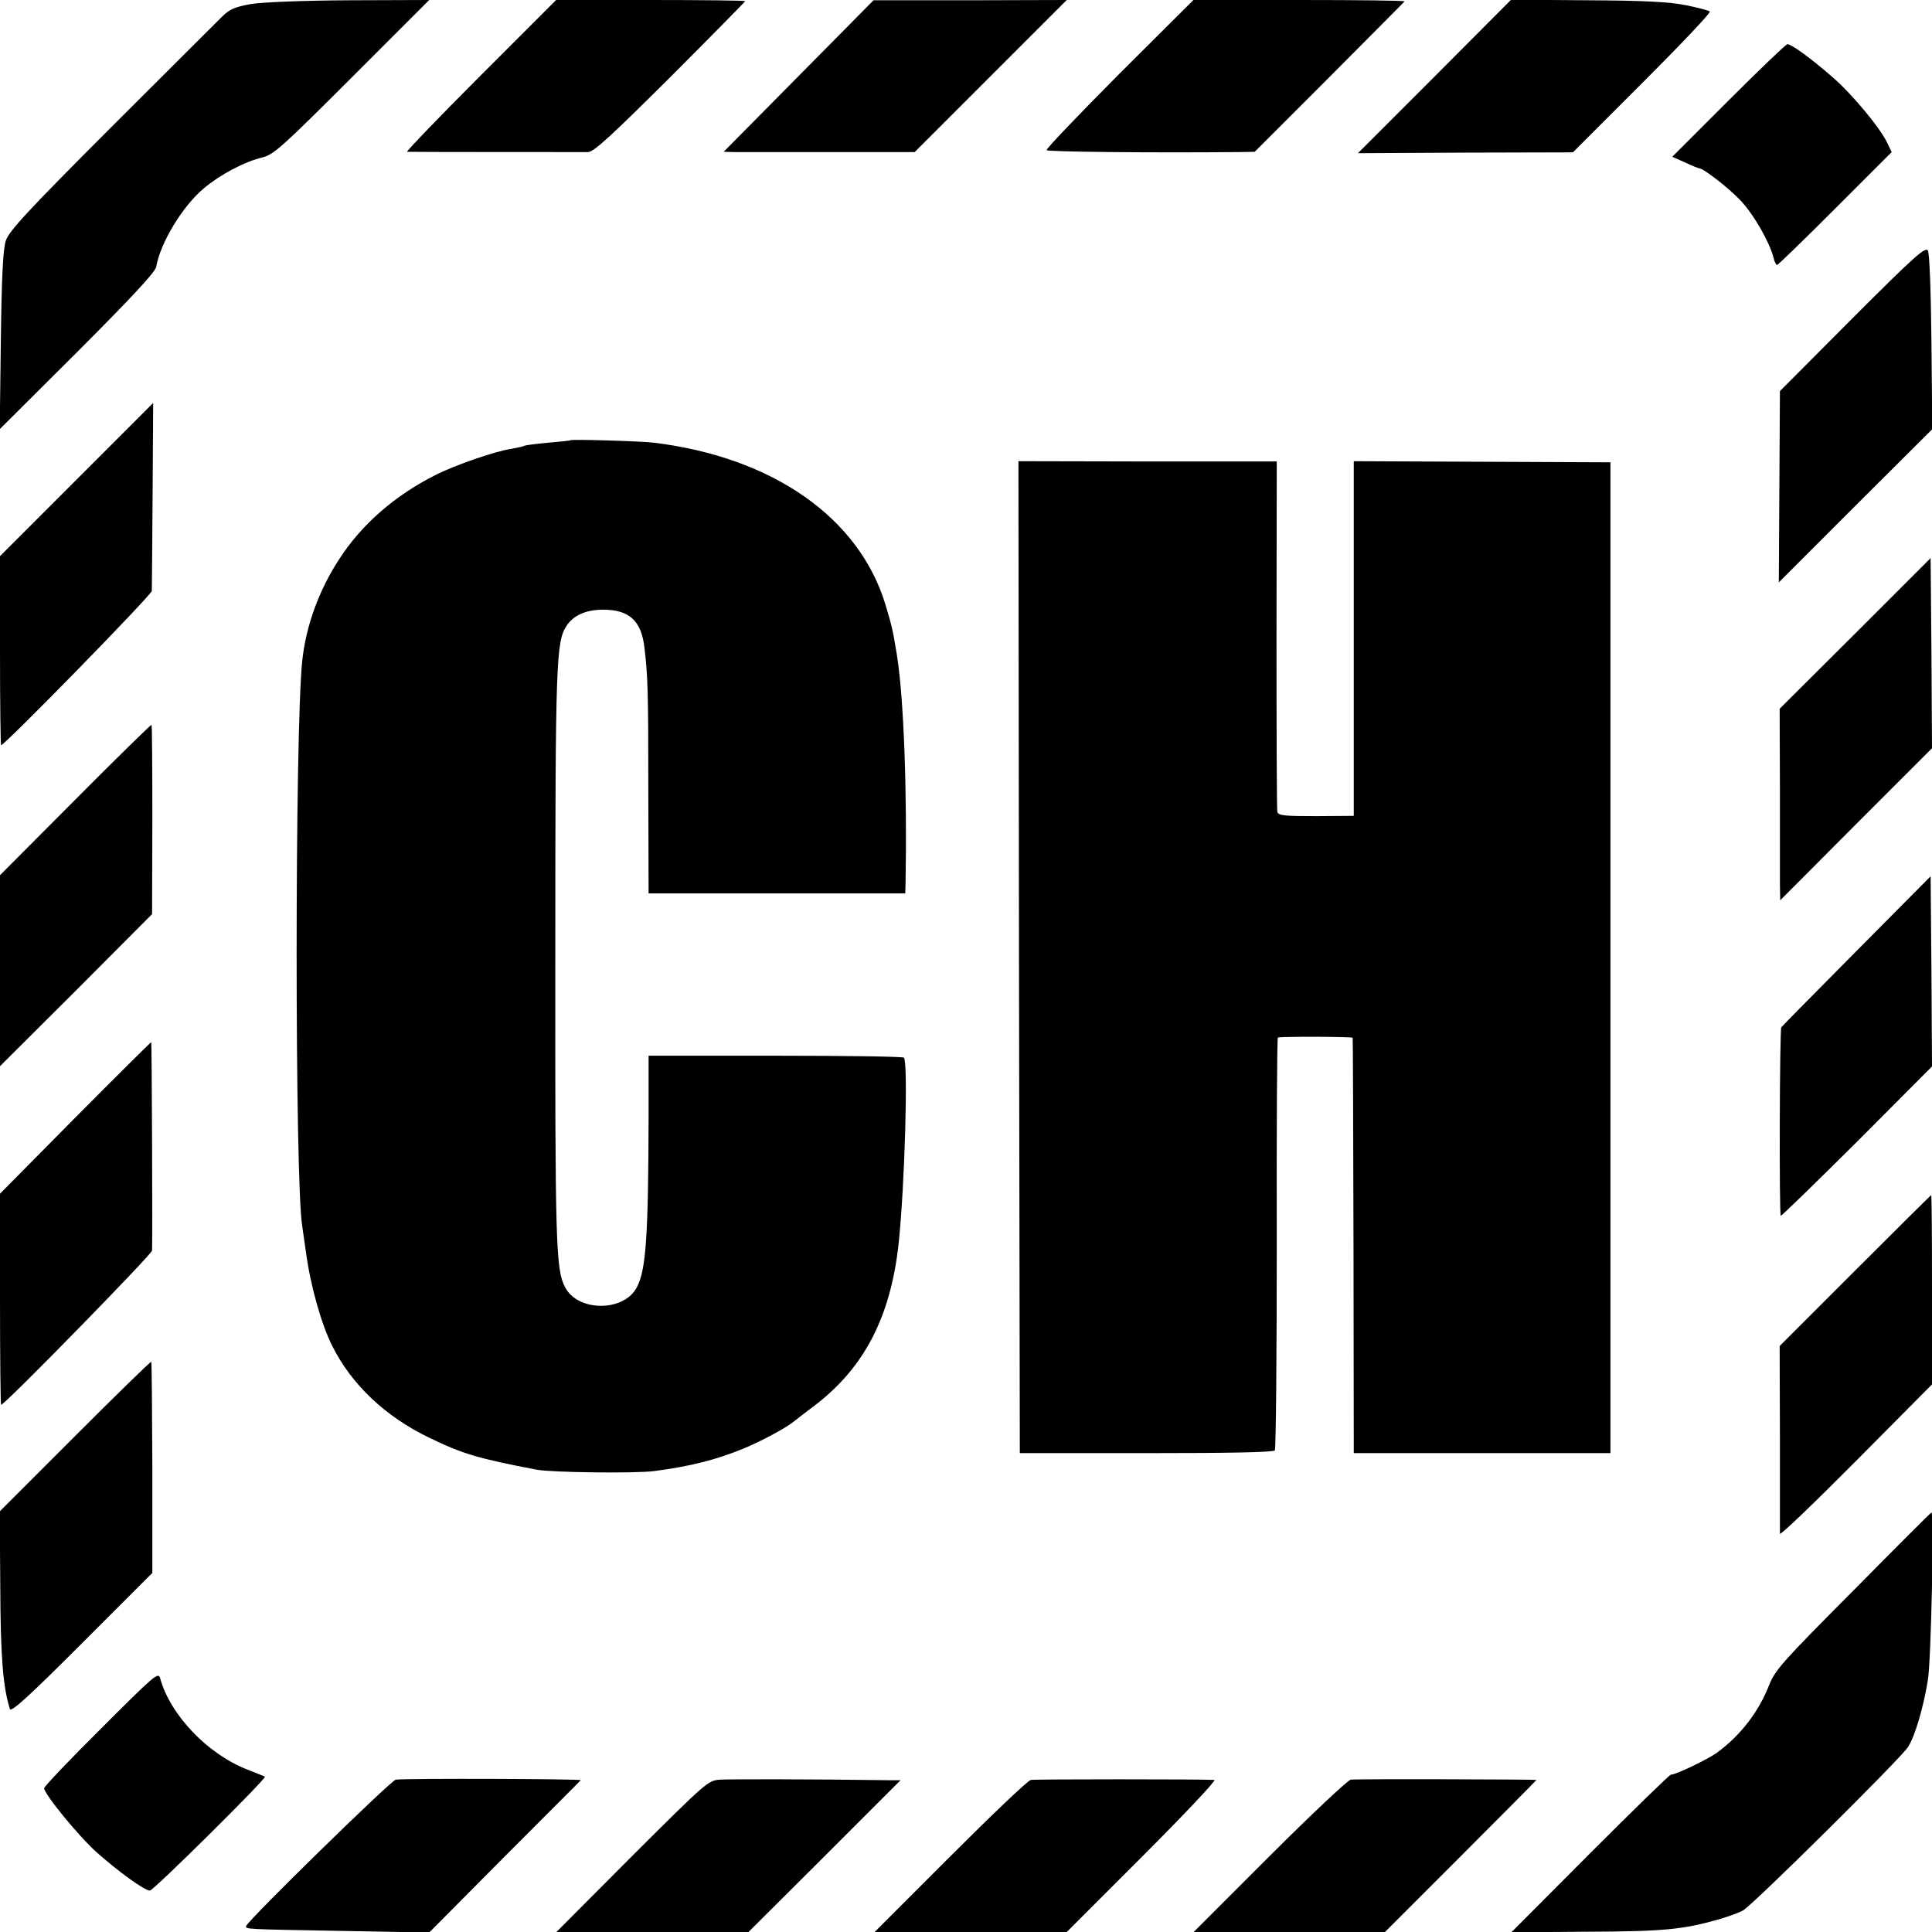 <?xml version="1.0" standalone="no"?>
<!DOCTYPE svg PUBLIC "-//W3C//DTD SVG 20010904//EN"
 "http://www.w3.org/TR/2001/REC-SVG-20010904/DTD/svg10.dtd">
<svg version="1.0" xmlns="http://www.w3.org/2000/svg"
 width="700pt" height="700pt" viewBox="0 0 700 700"
 preserveAspectRatio="xMidYMid meet">
<g transform="translate(0,700) scale(0.1,-0.1)"
fill="#000000" stroke="none">
<path d="M907 6985 c-55 -10 -75 -18 -103 -46 -19 -19 -200 -199 -402 -401
-306 -306 -369 -375 -381 -410 -10 -32 -15 -127 -18 -363 l-4 -320 281 280
c200 200 282 289 286 308 15 88 96 221 173 285 58 49 146 96 213 112 40 10 73
40 324 291 l279 279 -290 -1 c-174 -1 -317 -7 -358 -14z"/>
<path d="M1740 6725 c-151 -151 -270 -275 -265 -275 15 -1 625 -1 656 -1 21 1
83 58 298 272 149 149 271 273 271 275 0 2 -154 4 -343 4 l-342 0 -275 -275z"/>
<path d="M2893 6724 l-271 -274 36 -1 c21 0 176 0 346 0 l310 0 275 275 276
276 -350 -1 -350 0 -272 -275z"/>
<path d="M4056 6733 c-147 -148 -266 -272 -264 -277 2 -6 365 -10 699 -7 l55
1 270 270 c148 149 271 272 273 275 2 3 -169 5 -380 5 l-385 0 -268 -267z"/>
<path d="M5198 6723 l-278 -278 390 2 389 1 252 252 c138 138 248 254 244 258
-3 4 -42 14 -86 23 -61 12 -147 17 -357 18 l-277 2 -277 -278z"/>
<path d="M6262 6635 l-203 -203 47 -21 c25 -12 49 -21 51 -21 15 0 106 -71
148 -115 48 -50 106 -151 121 -209 3 -14 9 -26 13 -26 3 0 98 92 211 205 l204
204 -16 33 c-25 54 -129 179 -199 239 -78 68 -148 119 -163 119 -6 -1 -102
-93 -214 -205z"/>
<path d="M6712 5847 l-263 -264 -2 -346 -2 -347 278 278 278 277 -3 315 c-2
190 -7 322 -13 332 -9 15 -49 -21 -273 -245z"/>
<path d="M277 5262 l-277 -277 0 -343 c0 -188 2 -342 4 -342 13 0 546 545 546
559 1 13 5 681 5 681 0 0 -125 -125 -278 -278z"/>
<path d="M2067 5405 c-1 -2 -38 -5 -81 -9 -44 -4 -82 -9 -86 -11 -4 -3 -25 -7
-46 -11 -58 -8 -205 -59 -276 -95 -147 -74 -268 -179 -349 -305 -73 -111 -121
-243 -134 -369 -27 -259 -27 -1885 0 -2047 2 -13 8 -57 14 -98 16 -119 56
-260 95 -337 70 -140 193 -256 351 -332 121 -59 180 -76 390 -116 52 -10 357
-14 425 -5 131 17 225 41 325 82 65 27 156 76 183 99 10 8 42 33 73 56 181
138 276 322 305 588 22 207 35 657 19 673 -3 4 -213 7 -466 7 l-459 0 0 -220
c-1 -430 -9 -555 -42 -618 -46 -91 -215 -91 -261 0 -33 63 -36 157 -35 1198 0
1074 3 1140 41 1198 25 38 71 58 132 58 95 0 139 -40 150 -138 12 -102 14
-149 14 -514 l1 -376 465 0 465 0 1 36 c6 330 -6 667 -31 826 -15 92 -18 105
-42 185 -96 315 -408 533 -838 586 -51 6 -297 13 -303 9z"/>
<path d="M3692 3532 l3 -1797 458 0 c298 0 461 3 466 10 4 5 7 344 7 753 -1
408 1 743 4 743 17 4 270 3 271 -1 1 -3 2 -342 3 -755 l1 -750 465 0 465 0 0
1795 0 1795 -465 2 -465 2 0 -643 0 -642 -137 -1 c-117 0 -137 2 -140 16 -2 9
-3 298 -3 642 l1 627 -468 0 -468 1 2 -1797z"/>
<path d="M6722 4705 l-274 -273 1 -289 c0 -158 0 -314 0 -346 l1 -59 275 276
275 275 -2 345 -3 344 -273 -273z"/>
<path d="M272 4102 l-272 -273 0 -346 0 -346 276 275 275 276 1 341 c0 188 -1
343 -3 345 -2 1 -127 -121 -277 -272z"/>
<path d="M6727 3555 c-147 -148 -270 -273 -273 -277 -6 -7 -8 -677 -2 -683 2
-2 126 119 276 268 l272 273 -2 344 -3 345 -268 -270z"/>
<path d="M272 2950 l-272 -275 0 -383 c0 -210 2 -382 4 -382 13 0 546 545 547
559 2 51 -1 754 -3 755 -2 0 -126 -123 -276 -274z"/>
<path d="M6722 2397 l-274 -274 1 -334 c0 -184 0 -339 0 -346 1 -7 125 112
276 264 l275 277 0 343 c0 189 -1 343 -3 343 -1 0 -125 -123 -275 -273z"/>
<path d="M271 1796 l-272 -272 2 -276 c1 -252 10 -362 35 -440 4 -13 67 44
261 238 l255 255 0 380 c-1 210 -2 383 -4 385 -2 2 -127 -120 -277 -270z"/>
<path d="M6715 1237 c-255 -256 -283 -287 -305 -342 -38 -98 -105 -184 -190
-246 -34 -24 -148 -79 -166 -79 -5 0 -137 -129 -294 -286 l-284 -285 274 2
c278 1 348 8 478 45 31 9 71 23 87 32 32 16 570 549 598 592 25 38 56 144 72
242 12 73 23 608 13 608 -2 0 -129 -127 -283 -283z"/>
<path d="M367 738 c-114 -113 -207 -211 -207 -217 0 -21 124 -173 191 -233 79
-70 173 -138 192 -138 13 0 424 407 417 413 -3 1 -32 13 -65 26 -145 57 -279
199 -315 331 -6 23 -21 10 -213 -182z"/>
<path d="M1434 552 c-18 -3 -534 -508 -542 -530 -4 -12 -4 -12 343 -18 l320
-6 272 274 c150 150 275 275 277 278 5 5 -634 7 -670 2z"/>
<path d="M2610 552 c-45 -3 -48 -6 -320 -277 l-274 -275 348 0 348 0 276 275
275 275 -44 0 c-286 4 -573 4 -609 2z"/>
<path d="M3735 551 c-10 -1 -141 -126 -292 -277 l-274 -274 348 0 348 0 275
275 c151 151 268 275 260 276 -50 3 -650 3 -665 0z"/>
<path d="M4894 552 c-11 -2 -143 -126 -294 -277 l-275 -275 346 0 347 0 275
275 c151 151 274 275 274 276 -5 2 -655 4 -673 1z"/>
</g>
</svg>
